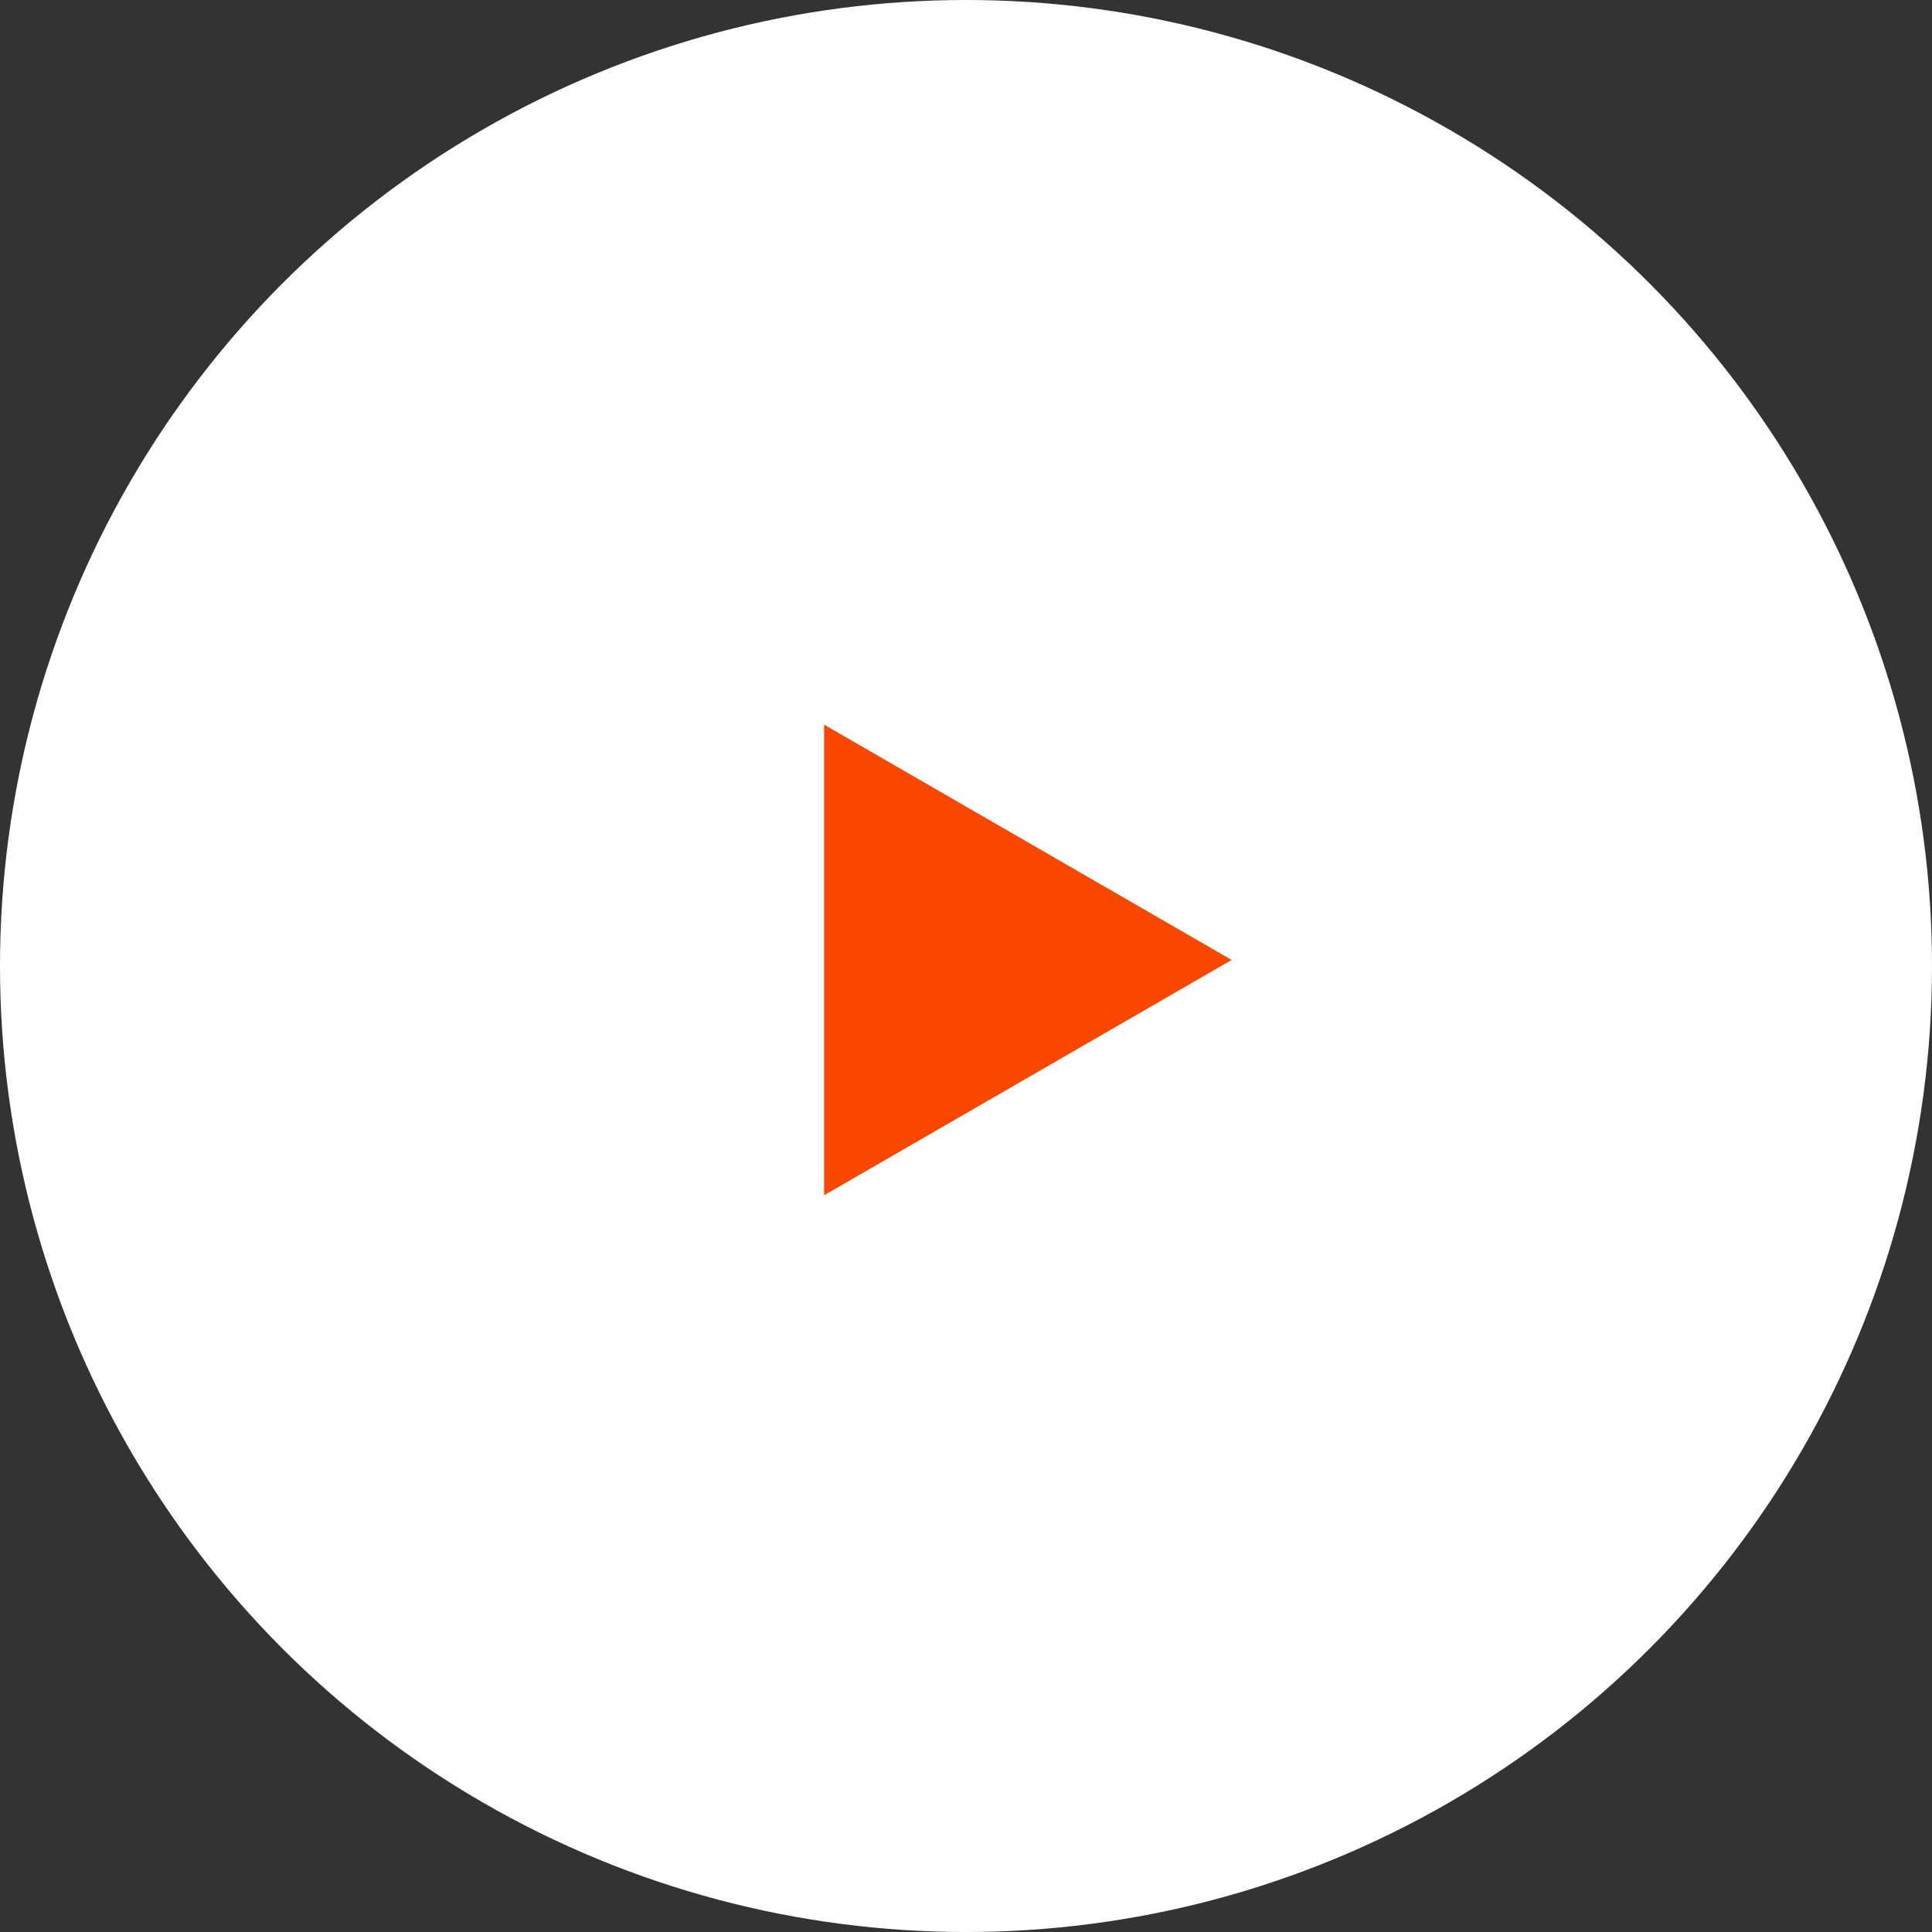 <svg xmlns="http://www.w3.org/2000/svg" width="160" height="160" viewBox="0 0 160 160" fill="none"><rect x="0" y="0" width="160" height="160" fill="#333333" stroke="none"/><circle cx="80" cy="80" r="80" fill="white"></circle><path d="M102 79.5L68.25 98.986L68.25 60.014L102 79.5Z" fill="#F94700"></path></svg>